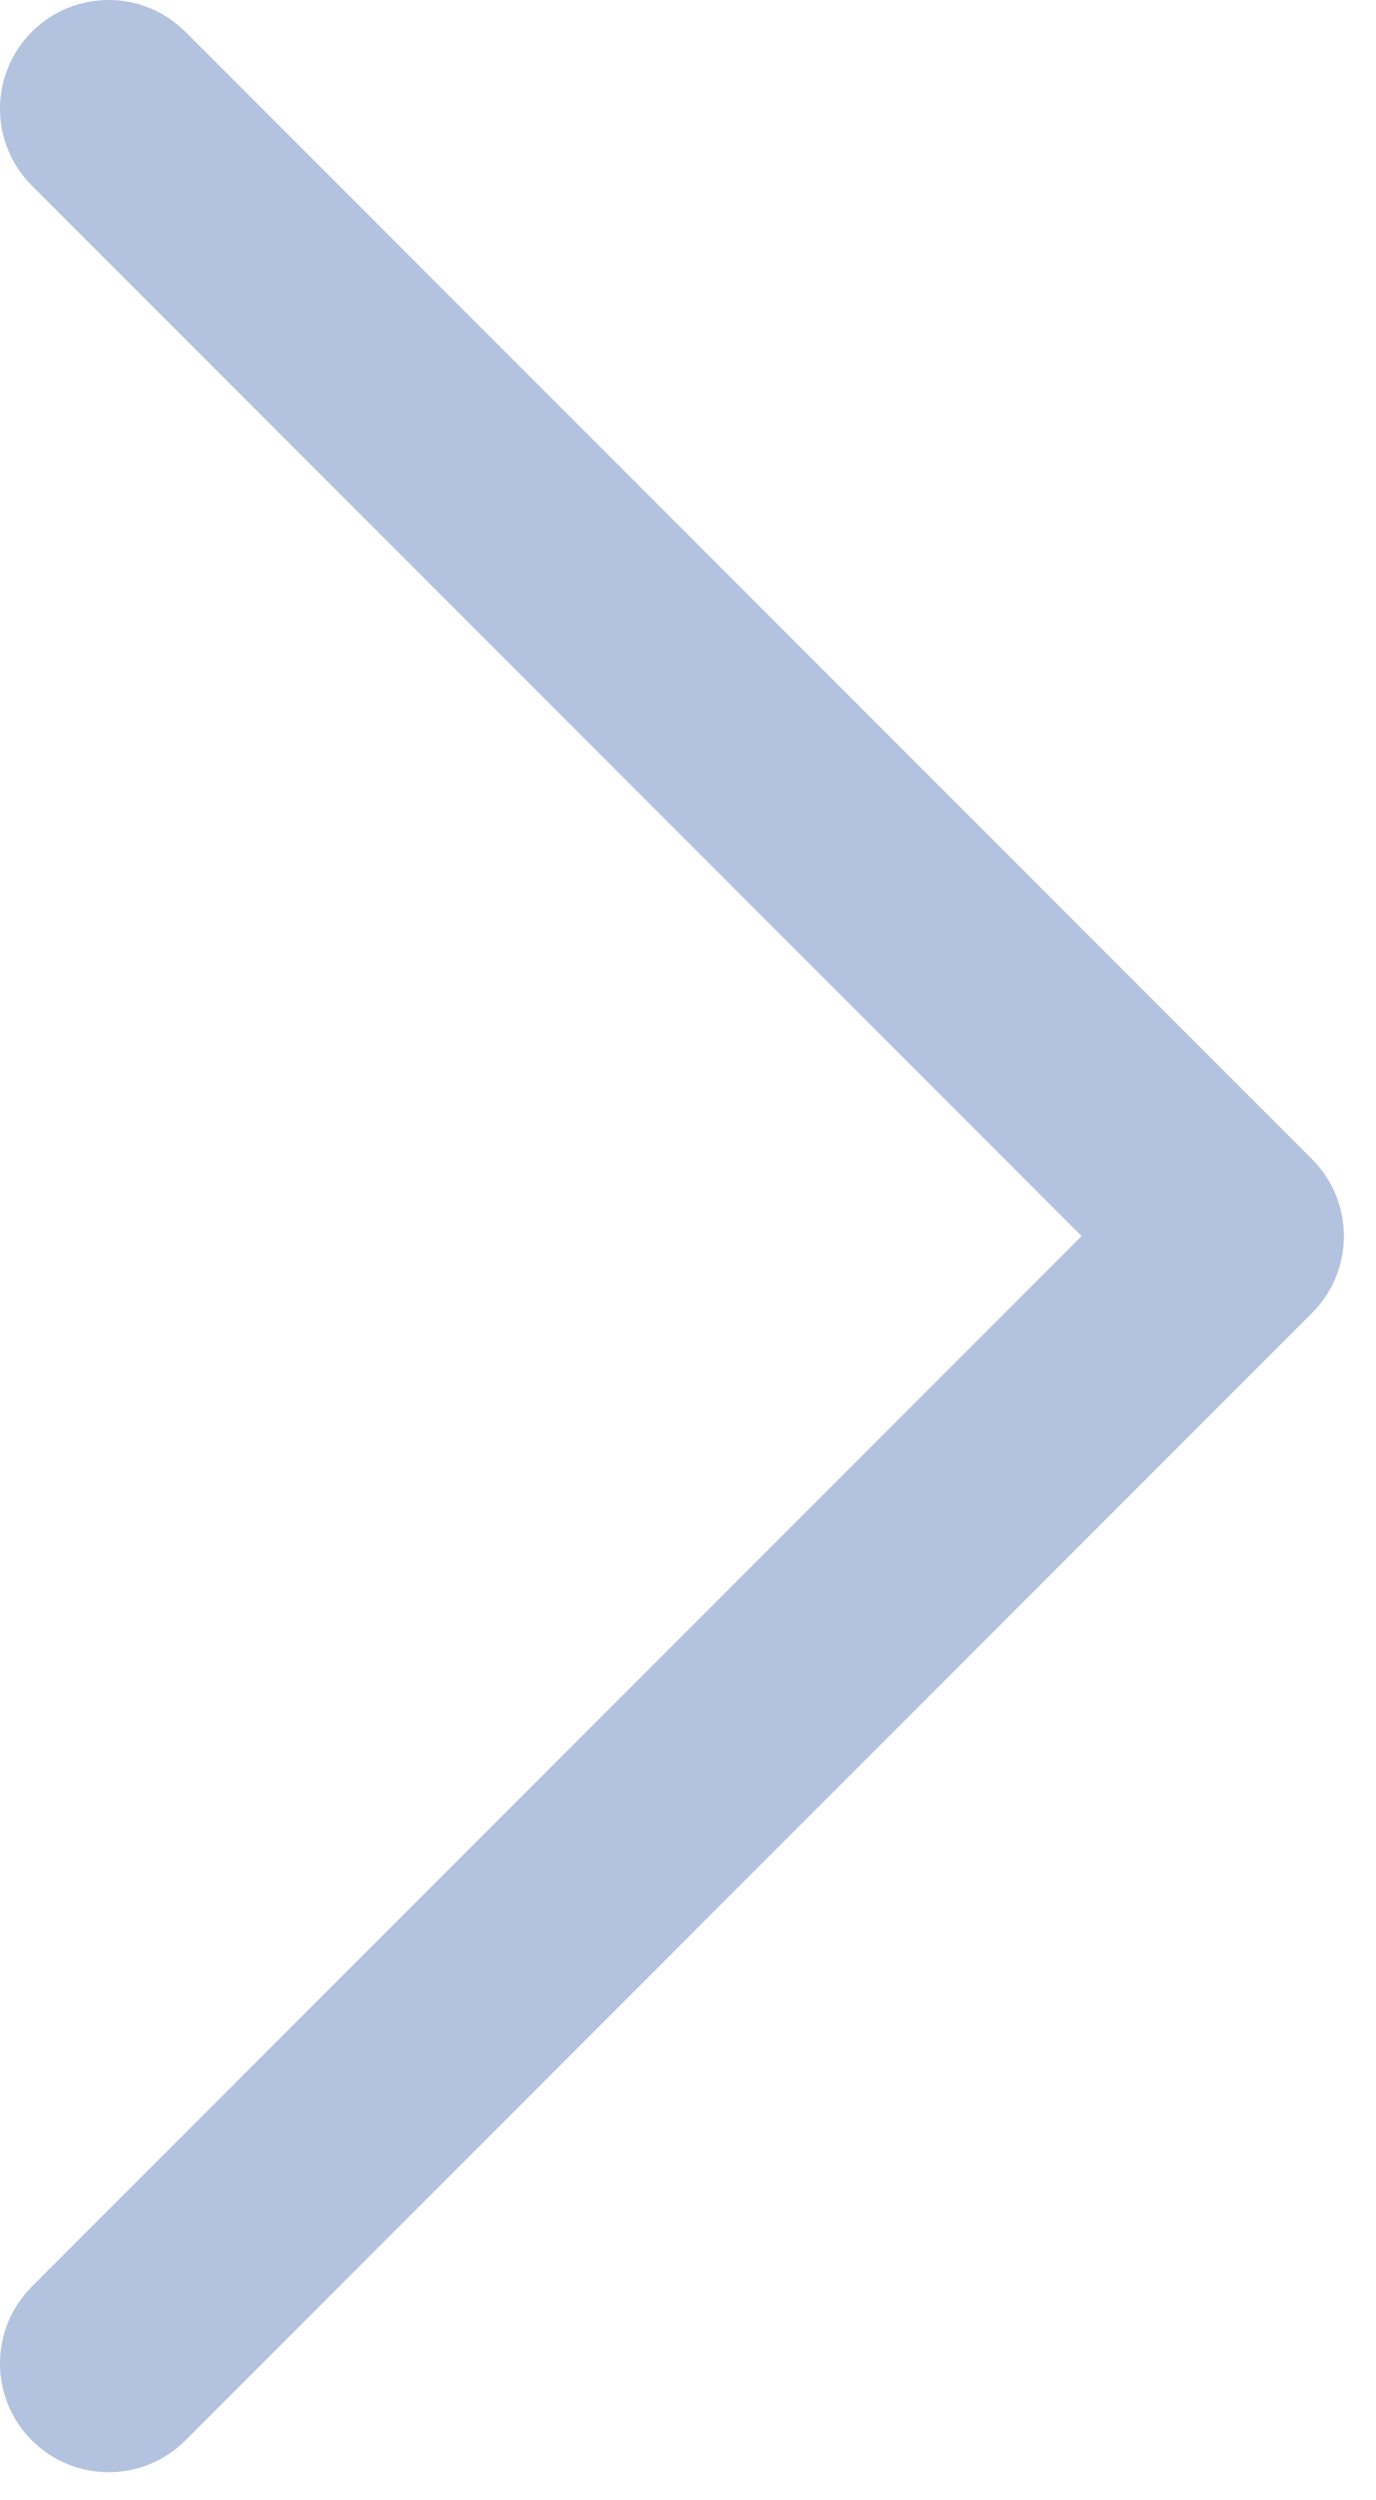 <svg width="38" height="69" viewBox="0 0 38 69" fill="none" xmlns="http://www.w3.org/2000/svg">
<path fill-rule="evenodd" clip-rule="evenodd" d="M36.234 36.234C37.398 35.071 37.406 33.189 36.258 32.016C36.25 32.008 36.242 32 36.234 31.991L5.121 0.879C3.95 -0.293 2.05 -0.293 0.879 0.879C-0.293 2.05 -0.293 3.95 0.879 5.121L29.87 34.113L0.879 63.104C-0.293 64.276 -0.293 66.175 0.879 67.347C2.05 68.519 3.95 68.519 5.121 67.347L36.234 36.234Z" fill="#003393" fill-opacity="0.3"/>
</svg>
